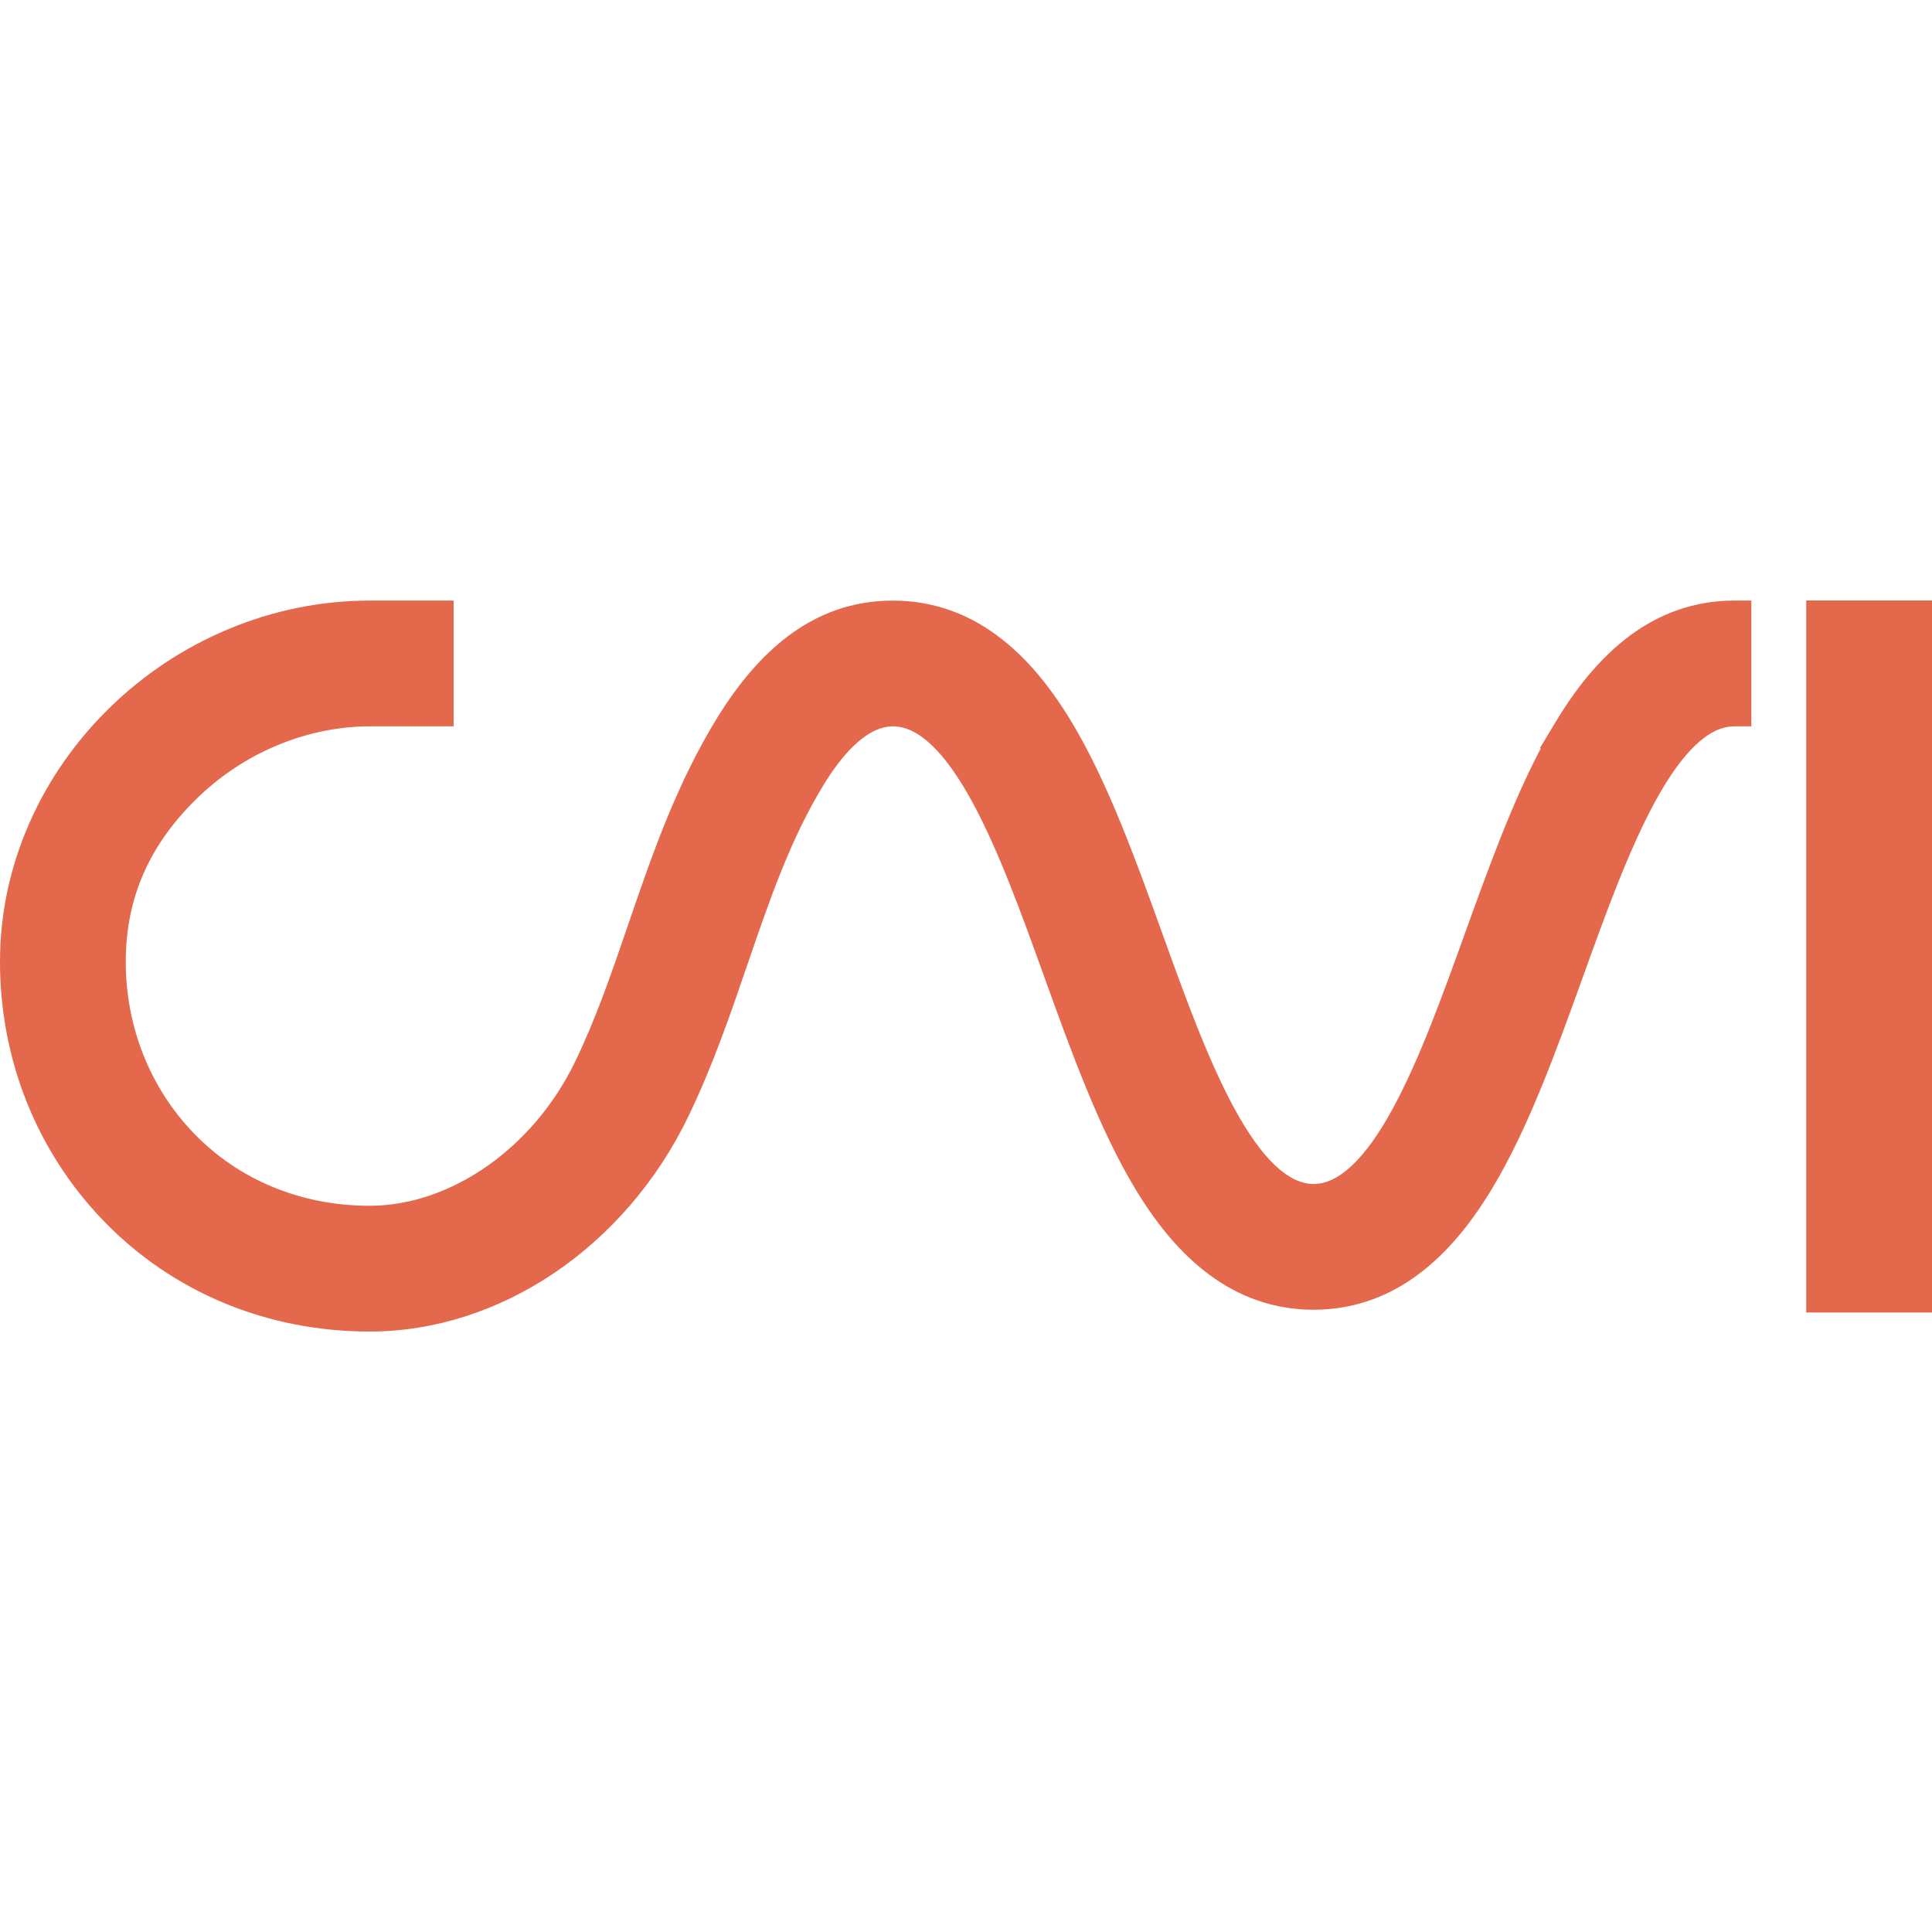 <!--?xml version="1.0" encoding="UTF-8"?--><svg id="Ebene_2" xmlns="http://www.w3.org/2000/svg" version="1.1" viewBox="0 0 640 640">
  <!-- Generator: Adobe Illustrator 29.8.3, SVG Export Plug-In . SVG Version: 2.1.1 Build 3)  -->
  <defs>
    <style>
      .st0 {
        fill: #e4694c;
      }
    </style>
  </defs>
  <path class="st0" d="M541.76,209.26c-9.74,6.73-18.4,16.54-26.49,29.99l-5.17,8.6h.34c-9.67,18.35-17.55,40.24-25.22,61.5-7.36,20.42-14.98,41.55-23.77,57.75-9.05,16.67-17.9,25.11-26.3,25.11s-17.25-8.45-26.3-25.11c-8.79-16.2-16.41-37.32-23.77-57.75-8.9-24.69-18.11-50.23-30.04-70.09-8.09-13.46-16.75-23.27-26.49-29.99-9.9-6.84-20.91-10.31-32.73-10.31-23.07,0-42.1,12.68-58.19,38.75-13.59,22.05-21.67,45.62-29.48,68.41-5.52,16.1-10.72,31.3-17.67,45.65-13.8,28.51-41.15,47.66-68.07,47.66-22.62,0-43.28-8.53-58.2-24.01-14.54-15.09-22.55-35.29-22.55-56.86s8.18-39.38,24.32-54.78c15.44-14.73,36.08-23.17,56.63-23.17h27.66v-41.66h-27.66c-16.23,0-32.12,3.22-47.21,9.56-14.53,6.11-27.64,14.81-38.99,25.86-11.35,11.06-20.29,23.86-26.57,38.04-6.53,14.75-9.84,30.28-9.84,46.15,0,32.41,12.15,62.86,34.21,85.76,22.84,23.71,54.17,36.77,88.21,36.77,43.2,0,84.64-27.94,105.56-71.17,8.04-16.61,13.91-33.74,19.58-50.3,7.39-21.58,14.37-41.95,25.53-60.05,5.33-8.65,13.6-18.96,22.72-18.96,8.41,0,17.25,8.45,26.3,25.11,8.79,16.2,16.41,37.32,23.77,57.75,8.9,24.69,18.11,50.23,30.04,70.1,8.09,13.46,16.75,23.27,26.49,29.99,9.9,6.84,20.91,10.31,32.73,10.31s22.84-3.47,32.74-10.31c9.74-6.73,18.4-16.54,26.49-29.99,11.94-19.87,21.14-45.4,30.04-70.1,7.36-20.42,14.98-41.55,23.77-57.75,9.05-16.67,17.9-25.11,26.3-25.11h5.67v-41.66h-5.67c-11.82,0-22.84,3.47-32.74,10.31Z"></path>
  <rect class="st0" x="598.34" y="198.91" width="41.66" height="235.88"></rect>
</svg>